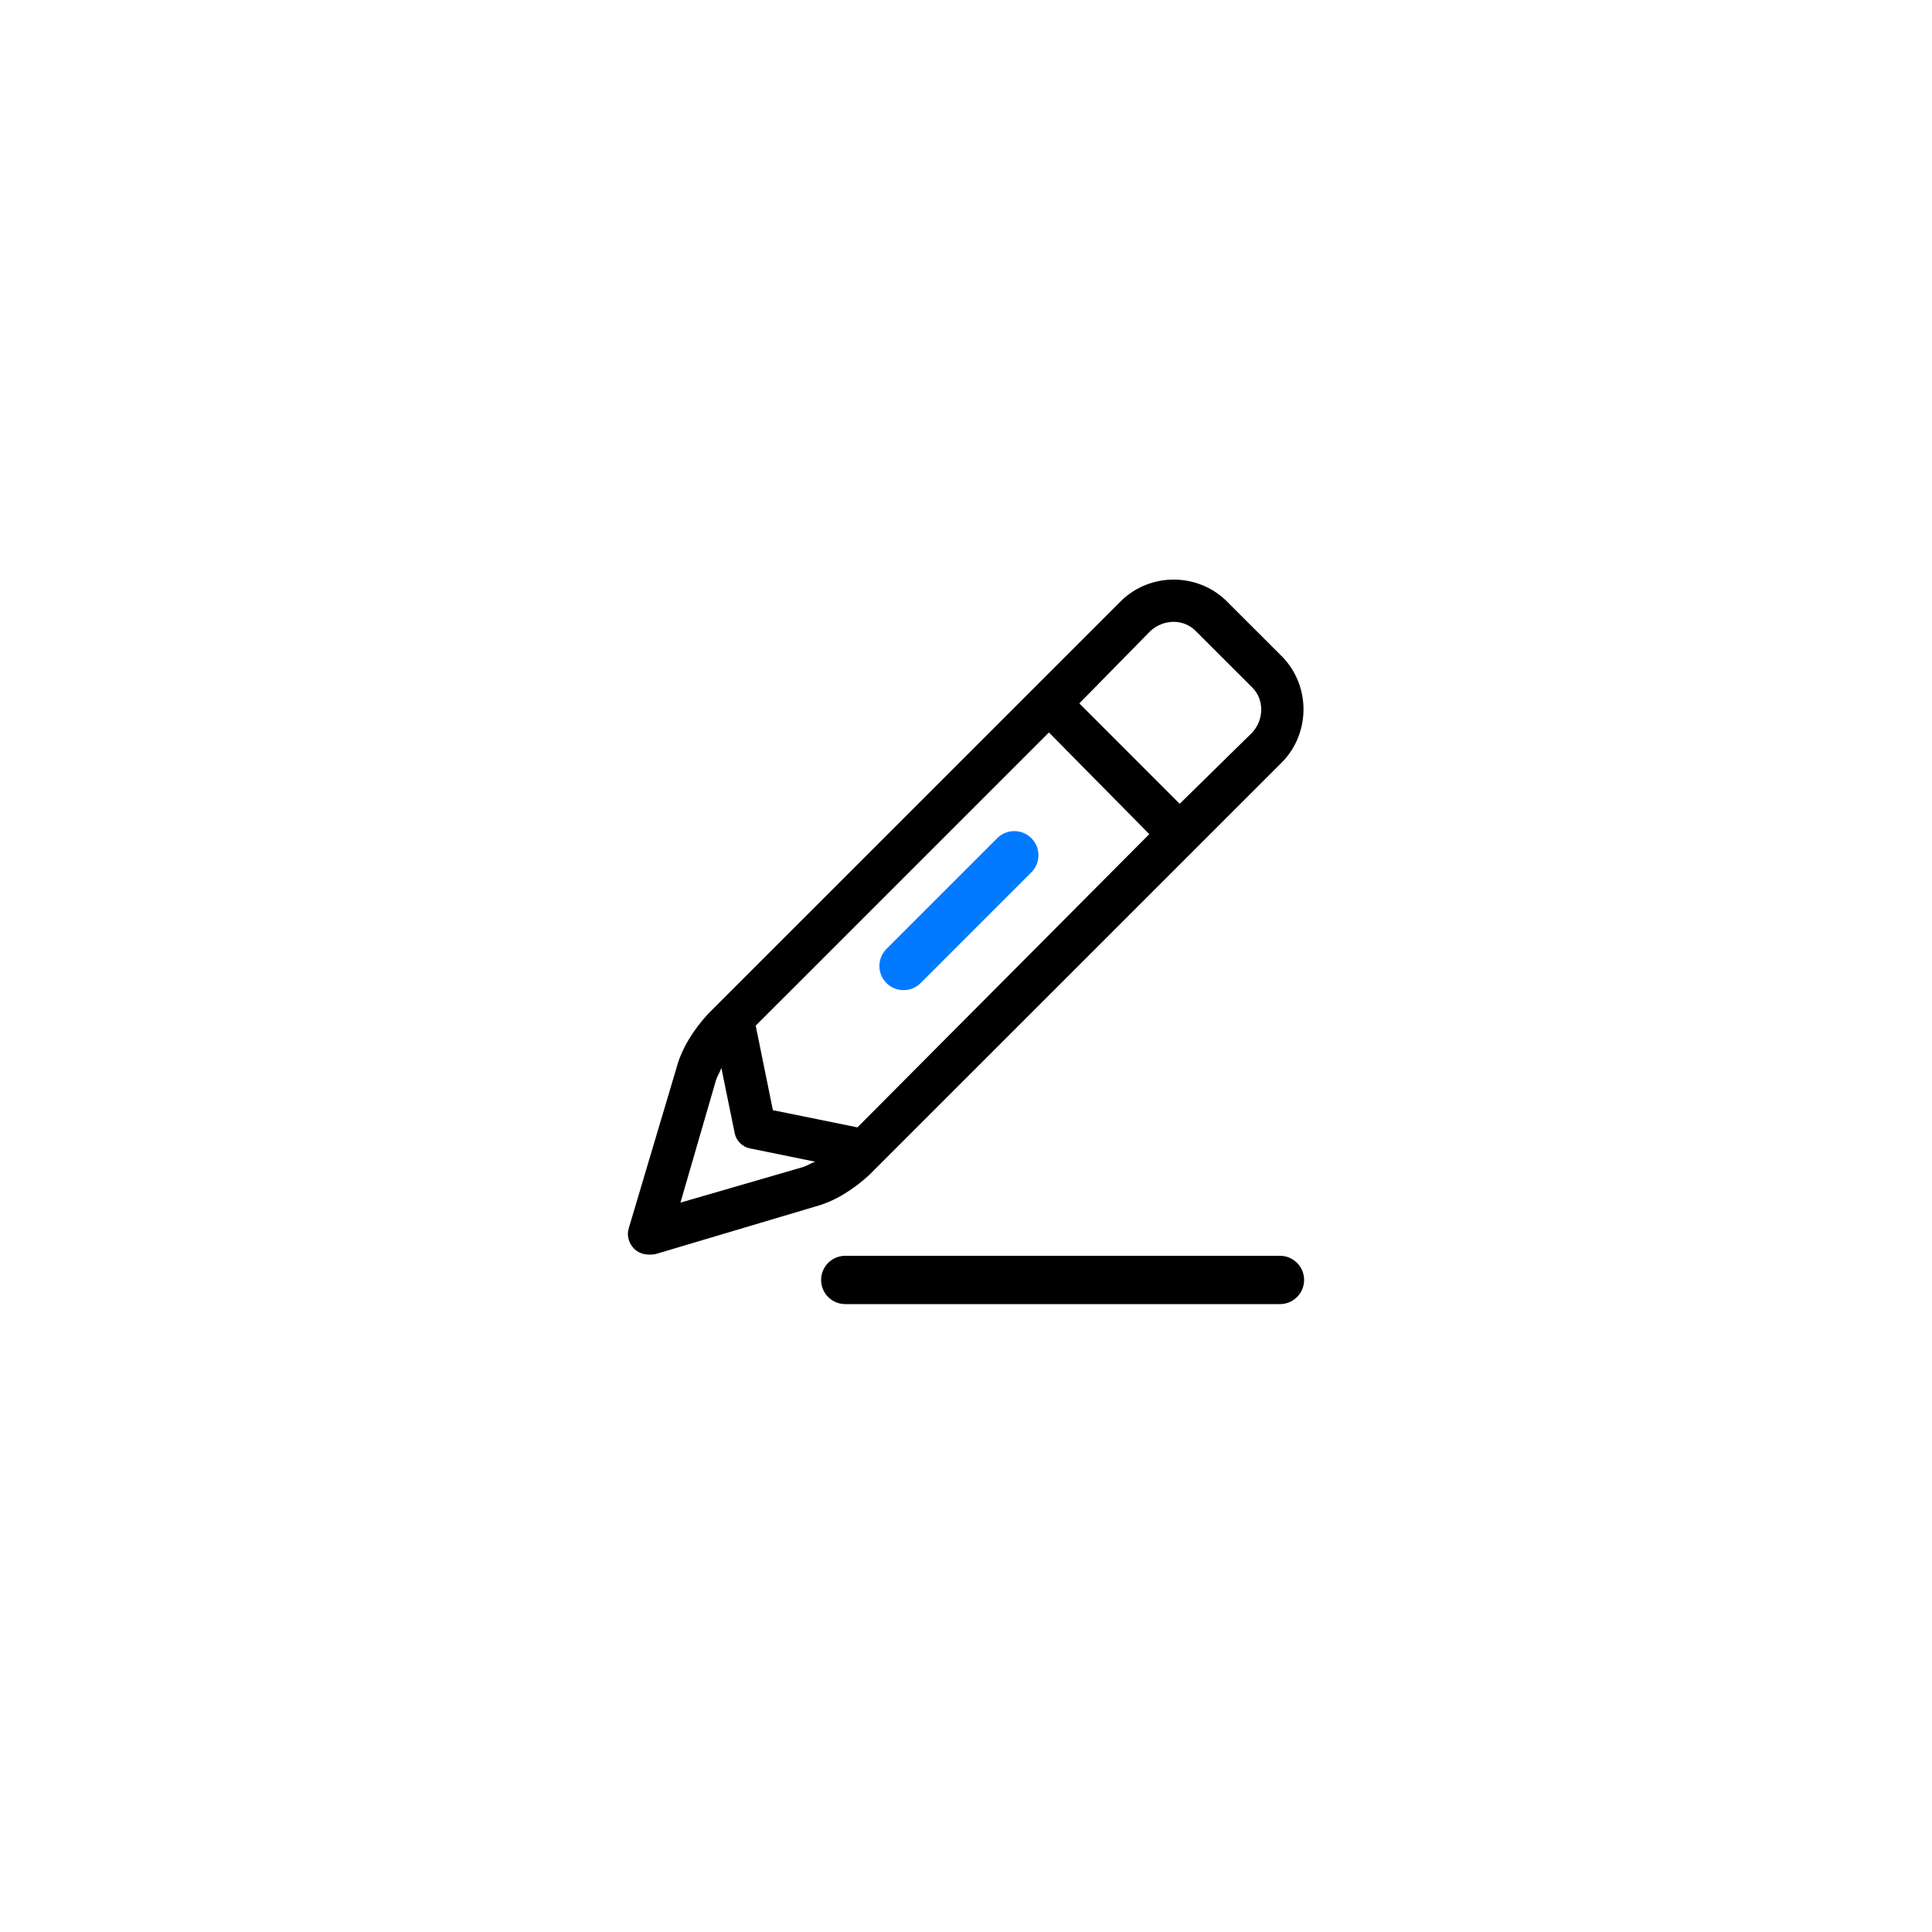<svg width="40" height="40" viewBox="0 0 40 40" fill="none" xmlns="http://www.w3.org/2000/svg">
<path d="M23.221 12.431C23.822 11.856 24.779 11.856 25.381 12.431L26.557 13.606C27.131 14.208 27.131 15.165 26.557 15.767L17.998 24.325C17.67 24.626 17.287 24.872 16.877 24.981L13.568 25.966C13.404 25.993 13.24 25.966 13.131 25.856C13.021 25.747 12.967 25.583 13.021 25.419L14.006 22.11C14.115 21.7 14.361 21.317 14.662 20.989L23.221 12.431ZM24.752 13.06C24.506 12.813 24.096 12.813 23.822 13.06L22.346 14.563L24.424 16.642L25.928 15.165C26.174 14.892 26.174 14.481 25.928 14.235L24.752 13.06ZM16.002 22.985L17.752 23.341L23.795 17.27L21.717 15.165L15.646 21.235L16.002 22.985ZM14.935 22.11C14.908 22.192 14.854 22.274 14.826 22.356L14.088 24.899L16.631 24.161C16.713 24.134 16.795 24.079 16.877 24.052L15.537 23.778C15.373 23.751 15.236 23.614 15.209 23.45L14.935 22.11Z" fill="black"/>
<line x1="21" y1="17.707" x2="18.707" y2="20" stroke="#017AFF" stroke-linecap="round"/>
<line x1="17.5" y1="26.5" x2="26.5" y2="26.5" stroke="black" stroke-linecap="round"/>
</svg>

